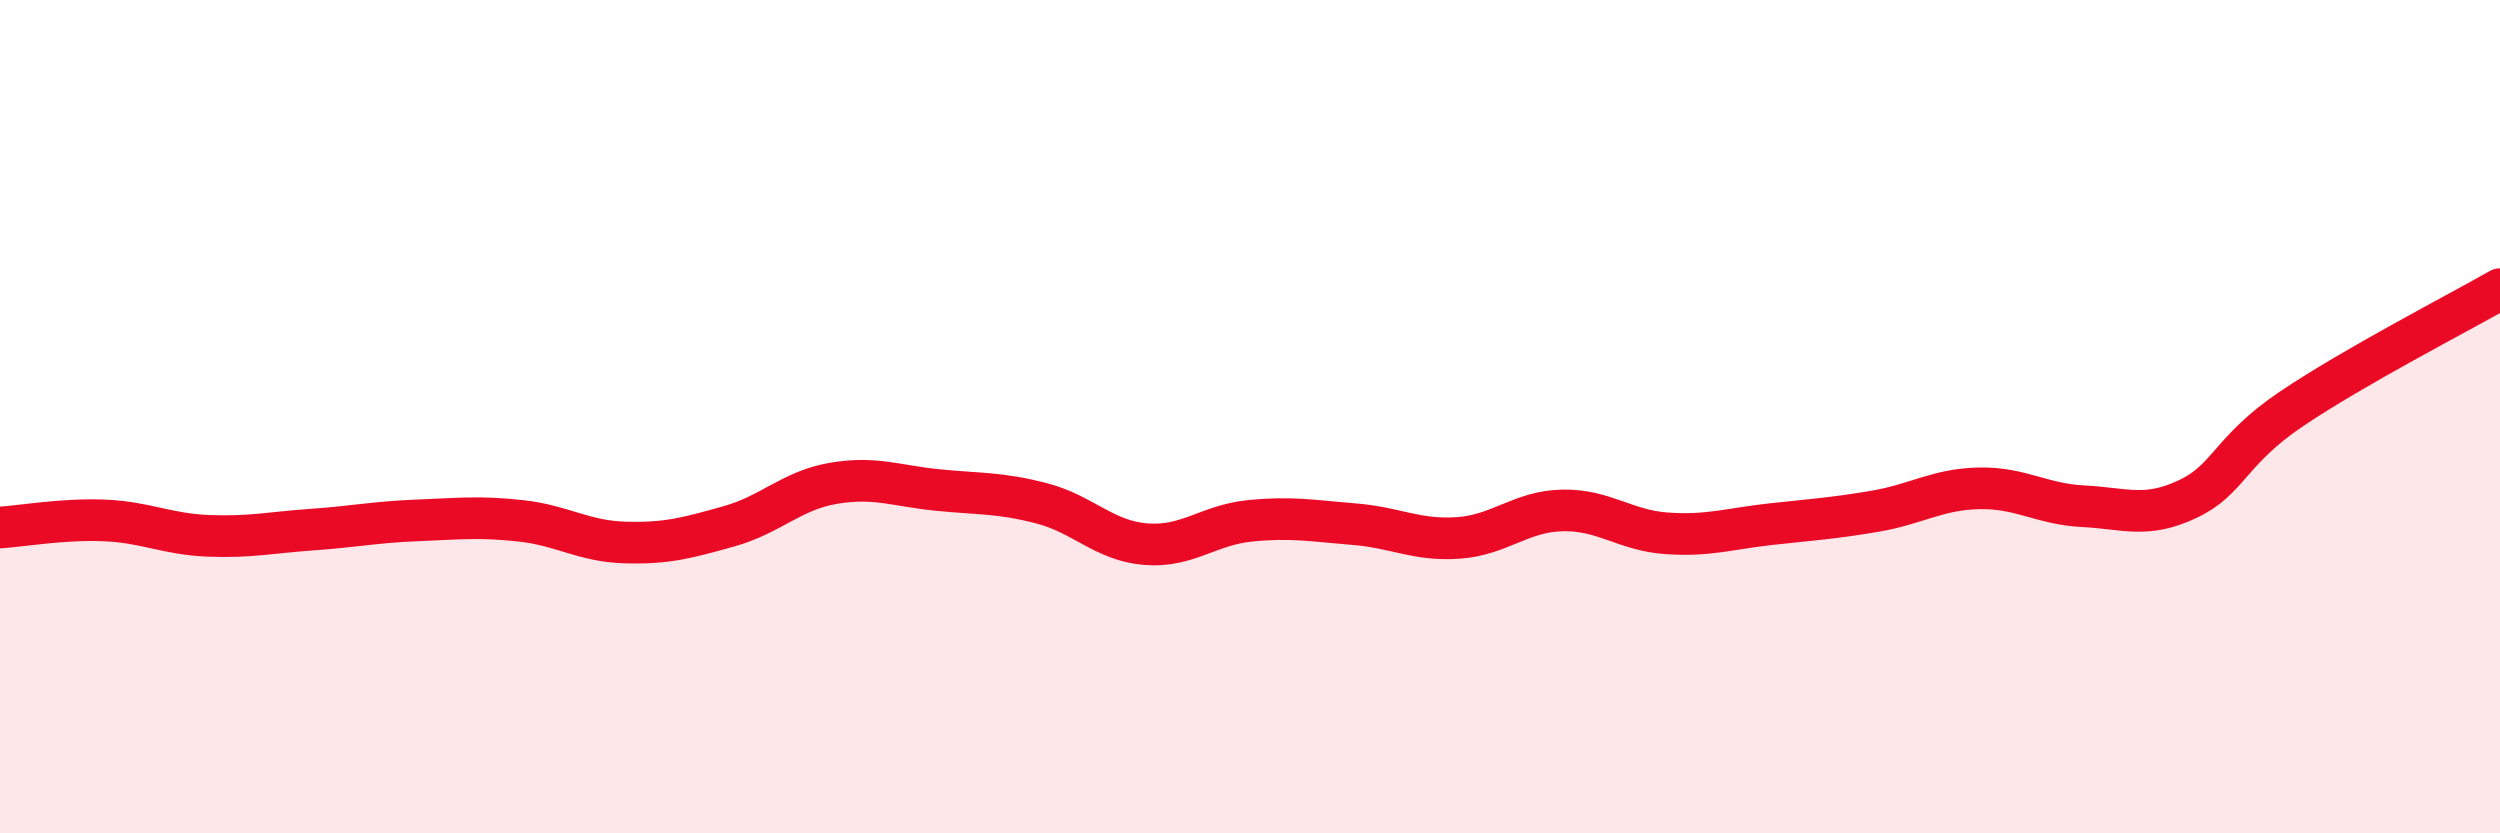 
    <svg width="60" height="20" viewBox="0 0 60 20" xmlns="http://www.w3.org/2000/svg">
      <path
        d="M 0,12.66 C 0.5,12.63 1.5,12.45 2.5,12.49 C 3.5,12.53 4,12.82 5,12.86 C 6,12.9 6.5,12.78 7.5,12.71 C 8.5,12.64 9,12.53 10,12.49 C 11,12.45 11.5,12.39 12.5,12.5 C 13.5,12.61 14,12.99 15,13.02 C 16,13.05 16.5,12.91 17.5,12.63 C 18.5,12.35 19,11.77 20,11.6 C 21,11.43 21.5,11.66 22.5,11.76 C 23.5,11.86 24,11.82 25,12.08 C 26,12.34 26.5,12.98 27.5,13.06 C 28.5,13.14 29,12.6 30,12.5 C 31,12.4 31.5,12.5 32.5,12.58 C 33.5,12.66 34,12.98 35,12.91 C 36,12.84 36.5,12.27 37.5,12.25 C 38.5,12.23 39,12.73 40,12.8 C 41,12.87 41.5,12.69 42.5,12.58 C 43.5,12.47 44,12.44 45,12.27 C 46,12.1 46.5,11.74 47.5,11.72 C 48.5,11.7 49,12.1 50,12.15 C 51,12.2 51.5,12.45 52.5,11.98 C 53.5,11.51 53.5,10.82 55,9.81 C 56.5,8.8 59,7.51 60,6.94L60 20L0 20Z"
        fill="#EB0A25"
        opacity="0.1"
        stroke-linecap="round"
        stroke-linejoin="round"
      />
      <path
        d="M 0,12.66 C 0.5,12.63 1.5,12.45 2.5,12.49 C 3.5,12.53 4,12.82 5,12.86 C 6,12.9 6.5,12.78 7.5,12.71 C 8.5,12.64 9,12.53 10,12.49 C 11,12.45 11.5,12.39 12.5,12.5 C 13.5,12.61 14,12.99 15,13.02 C 16,13.05 16.5,12.91 17.5,12.63 C 18.5,12.35 19,11.77 20,11.6 C 21,11.43 21.5,11.66 22.5,11.76 C 23.5,11.86 24,11.82 25,12.08 C 26,12.34 26.5,12.98 27.5,13.06 C 28.5,13.14 29,12.6 30,12.5 C 31,12.4 31.5,12.5 32.5,12.58 C 33.5,12.66 34,12.98 35,12.91 C 36,12.84 36.5,12.27 37.5,12.25 C 38.5,12.23 39,12.73 40,12.8 C 41,12.87 41.5,12.69 42.5,12.58 C 43.5,12.47 44,12.44 45,12.27 C 46,12.1 46.5,11.74 47.5,11.72 C 48.5,11.7 49,12.1 50,12.15 C 51,12.2 51.5,12.45 52.5,11.98 C 53.5,11.51 53.5,10.82 55,9.81 C 56.5,8.8 59,7.51 60,6.94"
        stroke="#EB0A25"
        stroke-width="1"
        fill="none"
        stroke-linecap="round"
        stroke-linejoin="round"
      />
    </svg>
  